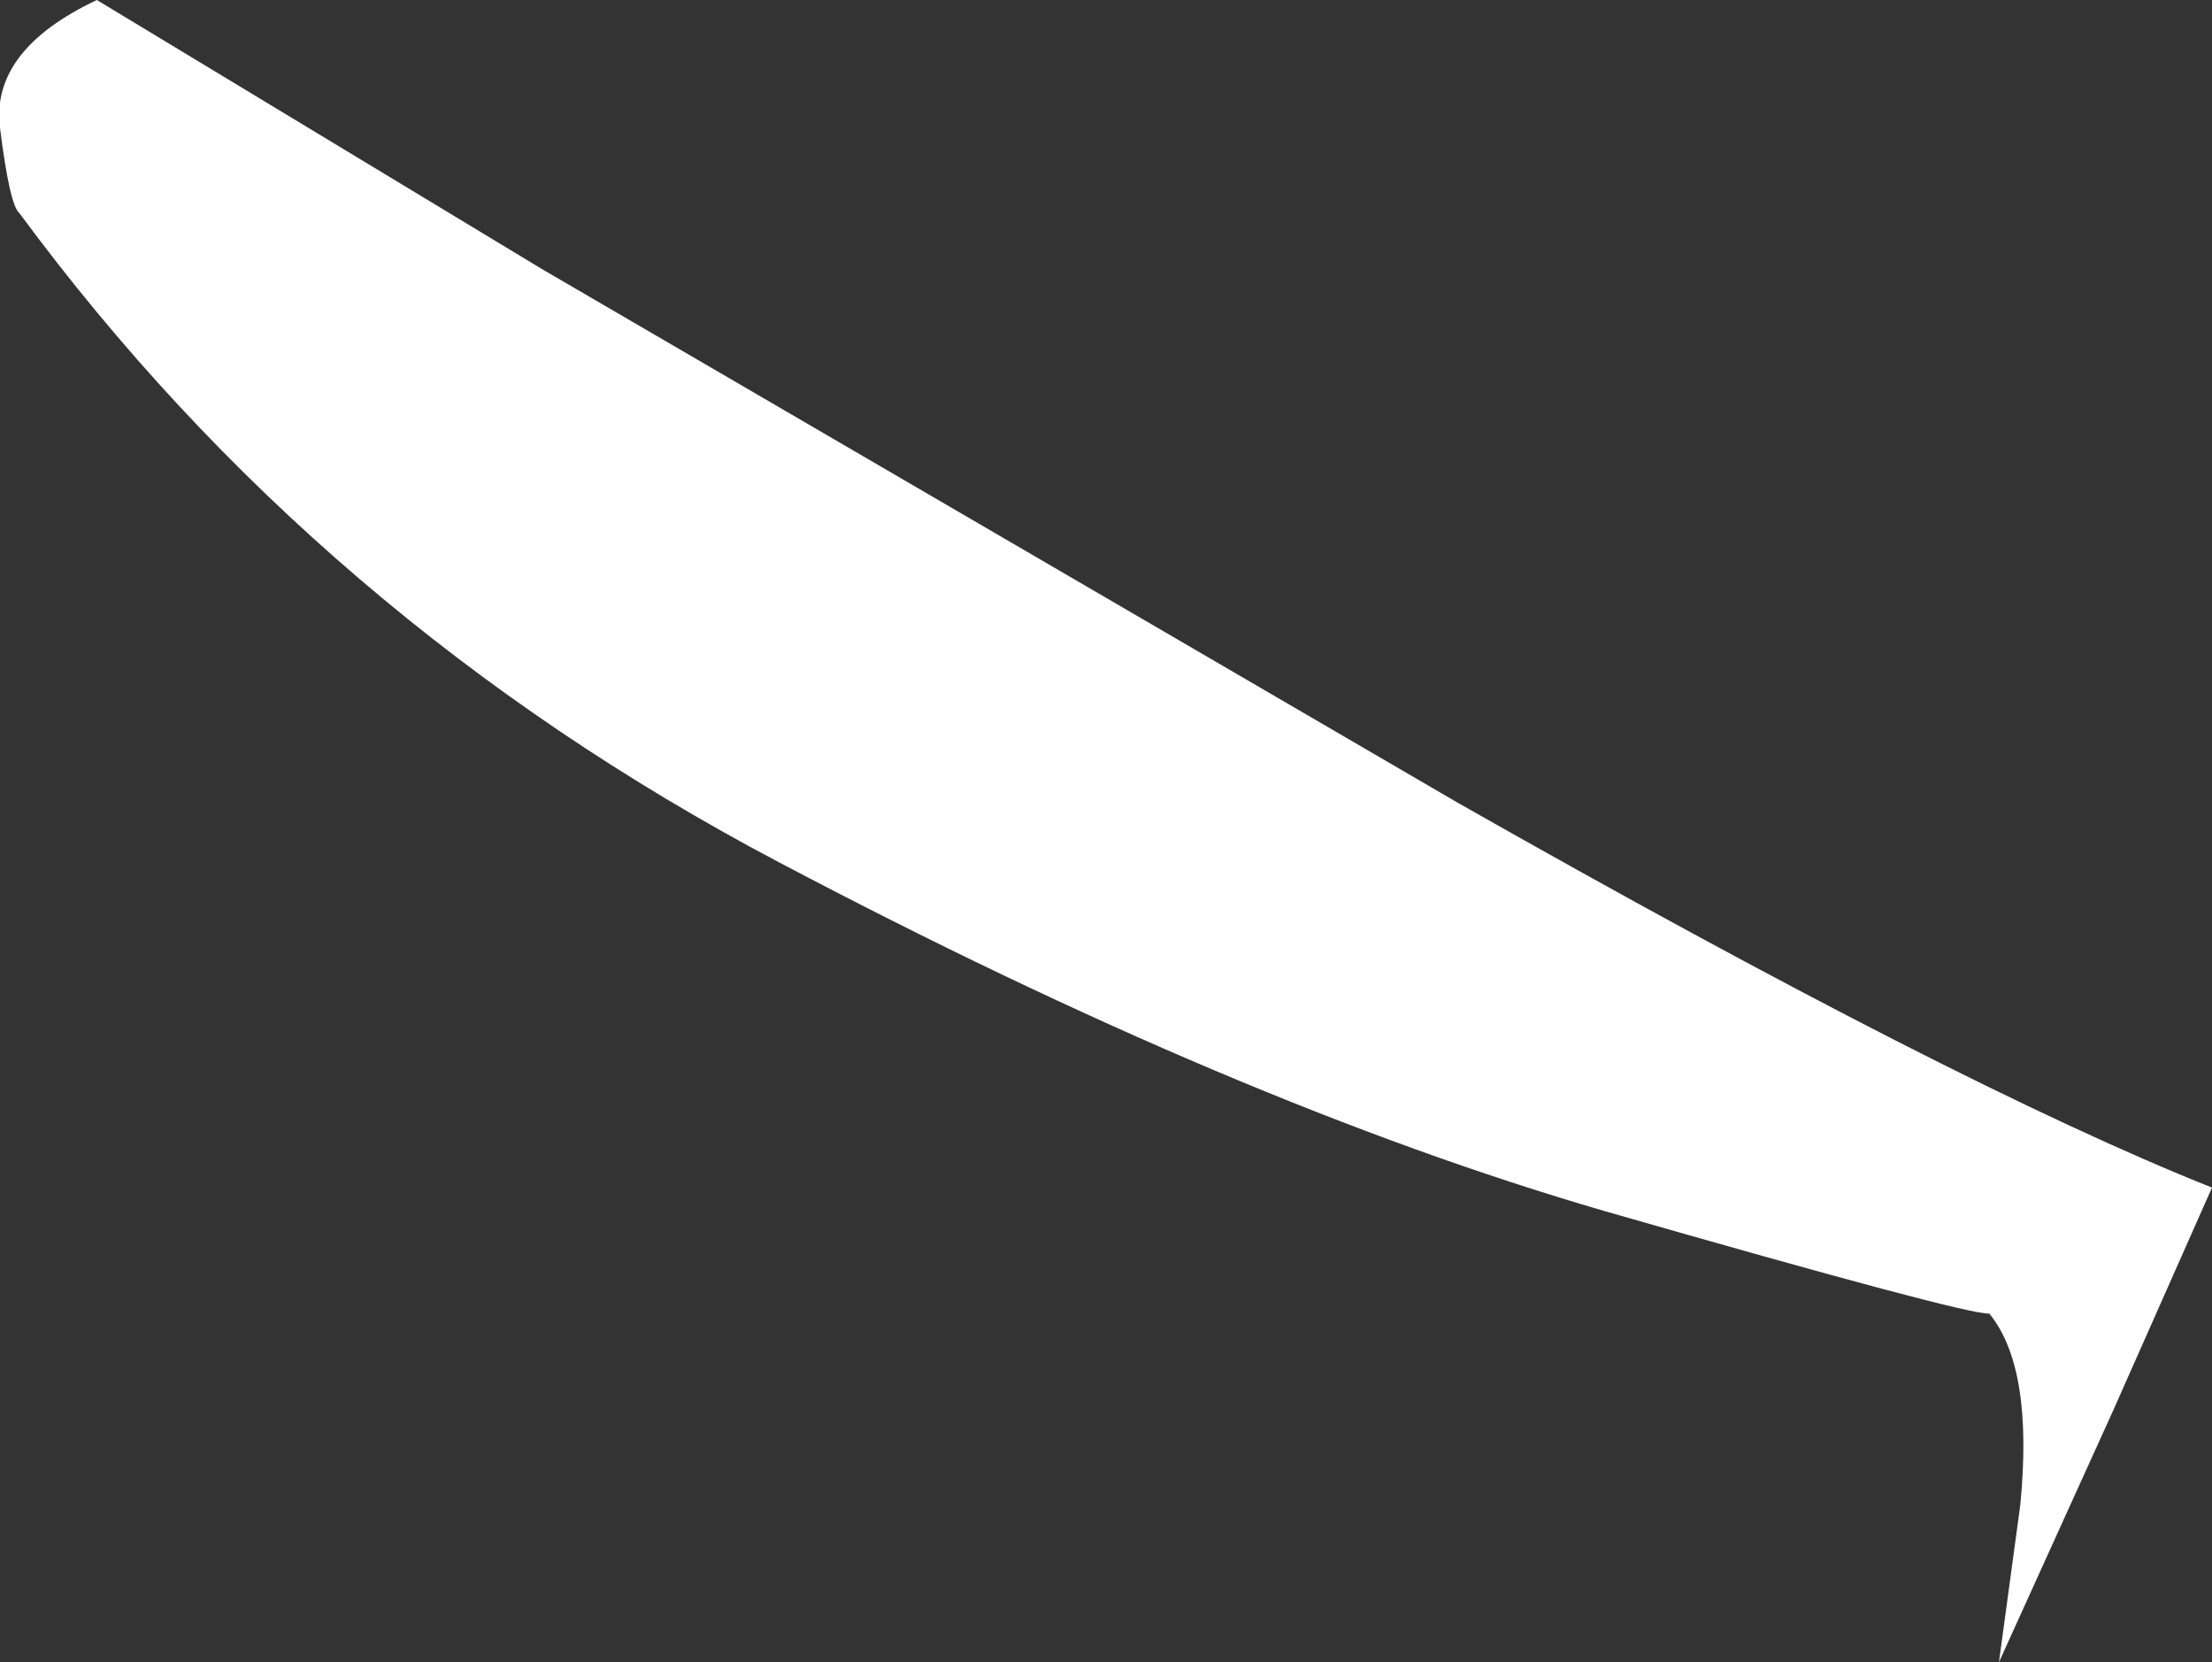 <?xml version="1.0" encoding="UTF-8" standalone="no"?>
<svg xmlns:xlink="http://www.w3.org/1999/xlink" height="42.9px" width="57.1px" xmlns="http://www.w3.org/2000/svg">
  <rect width="100%" height="100%" fill="#333333" stroke="none"/>
  <g transform="matrix(1.0, 0.0, 0.0, 1.0, 0.0, 0.0)">
    <path d="M41.4 31.25 Q31.95 28.5 20.1 22.25 8.25 16.0 0.5 5.5 0.25 5.3 0.0 3.3 -0.25 1.3 2.5 0.0 L14.0 6.95 37.6 20.7 Q50.45 28.0 57.1 30.65 L54.55 36.4 51.6 42.9 52.15 38.85 Q52.5 35.3 51.35 33.9 50.8 33.95 41.4 31.25" fill="#ffffff" fill-rule="evenodd" stroke="none"/>
  </g>
</svg>
